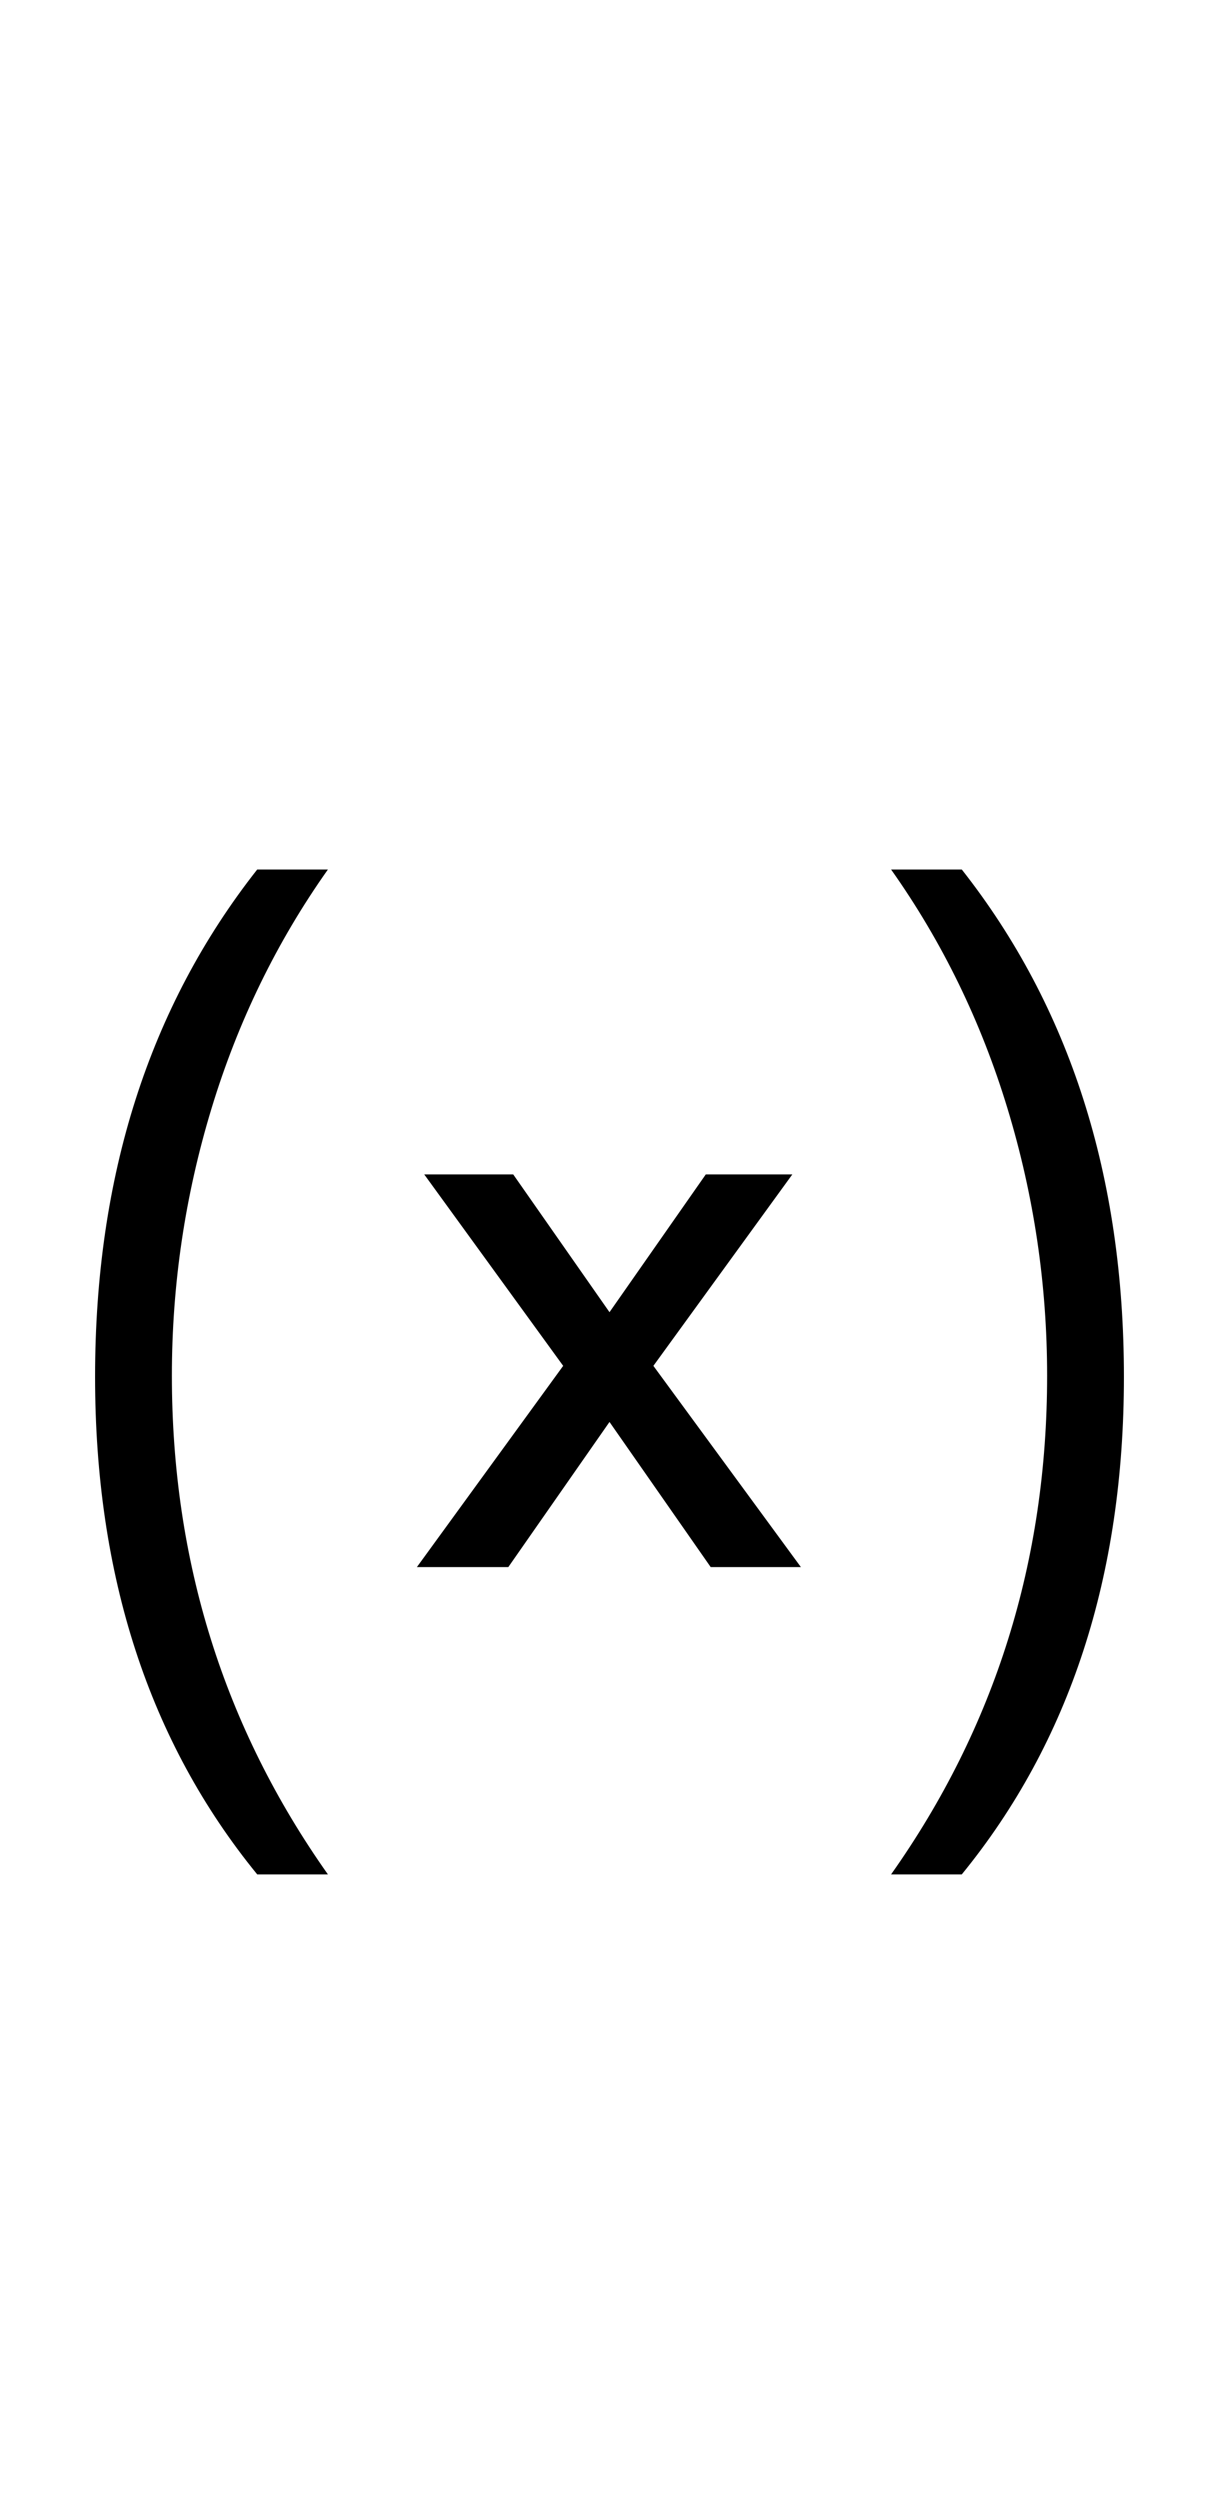 <?xml version="1.0" encoding="UTF-8" standalone="no"?>
<!DOCTYPE svg PUBLIC "-//W3C//DTD SVG 1.1//EN" "http://www.w3.org/Graphics/SVG/1.1/DTD/svg11.dtd">
 <svg xmlns="http://www.w3.org/2000/svg" xmlns:xlink="http://www.w3.org/1999/xlink" width="200" height="410"><path fill="black" d="M83.40 257L68.40 257L92.40 224L69.60 192.60L84.20 192.60L100 215.20L115.80 192.60L130 192.60L107.20 224L131.40 257L116.60 257L100 233.20L83.40 257ZM157.80 307.40L146.20 307.40Q171.80 271.20 171.80 225.60L171.80 225.60Q171.80 203.20 165.30 181.80Q158.80 160.40 146.20 142.60L146.20 142.60L157.80 142.60Q184.40 176.40 184.40 225.80L184.40 225.80Q184.40 274.80 157.80 307.40L157.80 307.40ZM53.80 307.40L42.20 307.40Q15.60 274.80 15.60 225.80L15.60 225.80Q15.60 176.40 42.20 142.60L42.20 142.60L53.80 142.60Q41.20 160.40 34.70 181.80Q28.20 203.20 28.20 225.60L28.20 225.60Q28.20 271.20 53.80 307.40L53.80 307.40Z"/></svg>